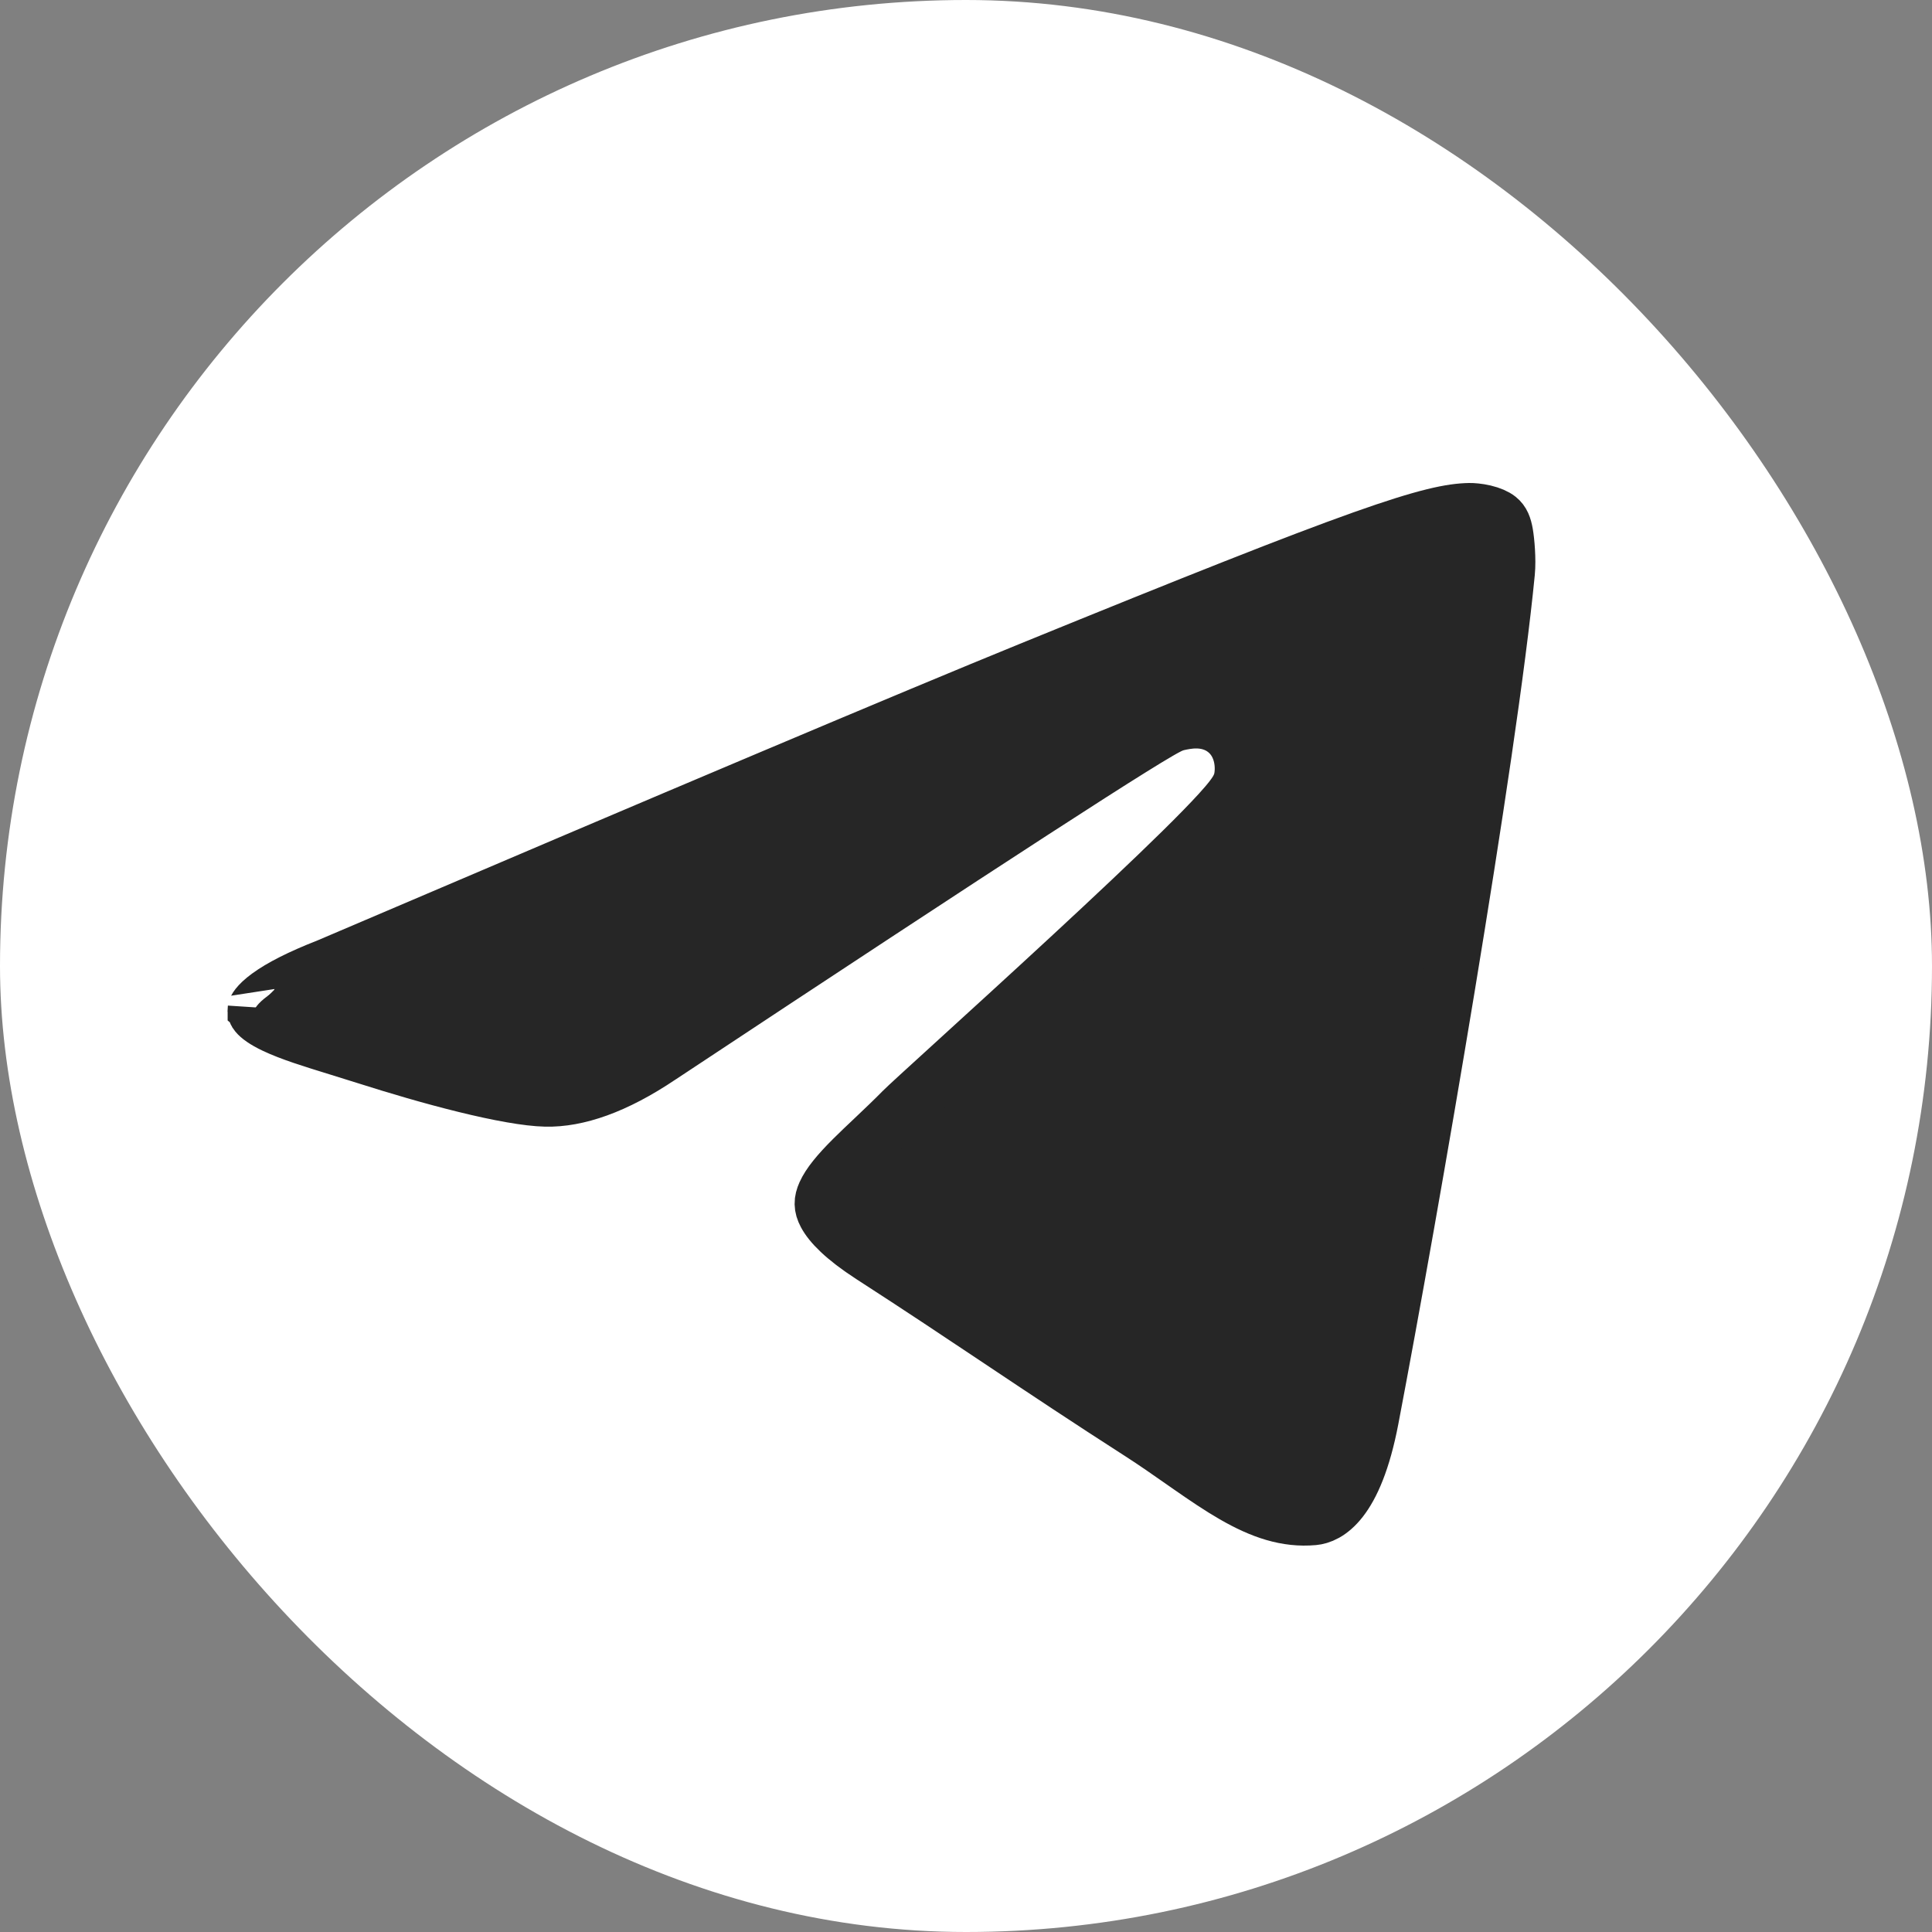 <?xml version="1.0" encoding="UTF-8"?> <svg xmlns="http://www.w3.org/2000/svg" width="80" height="80" viewBox="0 0 80 80" fill="none"><rect x="0" y="0" width="80" height="80" fill="#808080" stroke="none"/><rect width="80" height="80" rx="40" fill="white"></rect><path d="M13.555 39.993L13.571 39.986L13.588 39.979C28.126 33.769 37.811 29.679 42.651 27.706C49.579 24.88 53.737 23.233 56.394 22.288C59.069 21.336 60.107 21.141 60.846 21.128C60.965 21.126 61.205 21.141 61.466 21.202C61.734 21.265 61.937 21.357 62.056 21.452C62.227 21.588 62.303 21.781 62.357 22.087C62.412 22.402 62.482 23.162 62.429 23.708C61.684 31.38 58.447 50.092 56.794 58.755C56.118 62.296 54.927 62.806 54.393 62.855C53.271 62.956 52.237 62.605 51.074 61.935C50.488 61.598 49.895 61.195 49.25 60.746C49.145 60.672 49.038 60.598 48.93 60.523C48.387 60.143 47.809 59.738 47.205 59.35C45.019 57.946 43.309 56.806 41.609 55.671L41.383 55.52C39.758 54.435 38.123 53.343 36.079 52.023C34.906 51.265 34.373 50.687 34.159 50.284C33.989 49.966 33.996 49.728 34.135 49.417C34.31 49.026 34.685 48.565 35.294 47.958C35.555 47.697 35.838 47.43 36.144 47.141C36.183 47.104 36.222 47.066 36.262 47.029C36.609 46.7 36.979 46.348 37.346 45.975C37.505 45.813 38.3 45.088 39.443 44.047C40.767 42.84 42.557 41.209 44.36 39.54C46.018 38.005 47.669 36.453 48.925 35.217C49.551 34.6 50.09 34.051 50.484 33.617C50.681 33.401 50.855 33.199 50.99 33.022C51.057 32.934 51.127 32.837 51.187 32.738C51.235 32.658 51.329 32.495 51.378 32.289C51.429 32.075 51.447 31.776 51.401 31.473C51.355 31.168 51.217 30.684 50.79 30.312C50.37 29.946 49.889 29.867 49.548 29.864C49.227 29.861 48.931 29.927 48.779 29.961L48.771 29.963C48.584 30.005 48.407 30.097 48.346 30.129C48.343 30.13 48.34 30.132 48.338 30.133C48.236 30.186 48.113 30.254 47.977 30.334C47.701 30.494 47.327 30.721 46.858 31.014C45.917 31.599 44.569 32.462 42.814 33.599C39.304 35.873 34.152 39.259 27.36 43.754L27.36 43.754L27.353 43.758C25.467 45.028 23.893 45.552 22.599 45.525C21.843 45.509 20.646 45.29 19.256 44.948C17.891 44.613 16.424 44.18 15.166 43.779C14.752 43.648 14.362 43.527 13.996 43.414C12.906 43.078 12.029 42.807 11.361 42.49C10.928 42.284 10.712 42.115 10.615 41.997C10.555 41.925 10.541 41.885 10.554 41.786C10.554 41.788 10.554 41.788 10.554 41.788C10.555 41.789 10.606 41.587 11.111 41.219C11.616 40.851 12.414 40.438 13.555 39.993Z" fill="#262626" stroke="#262626" stroke-width="2.256"></path></svg> 